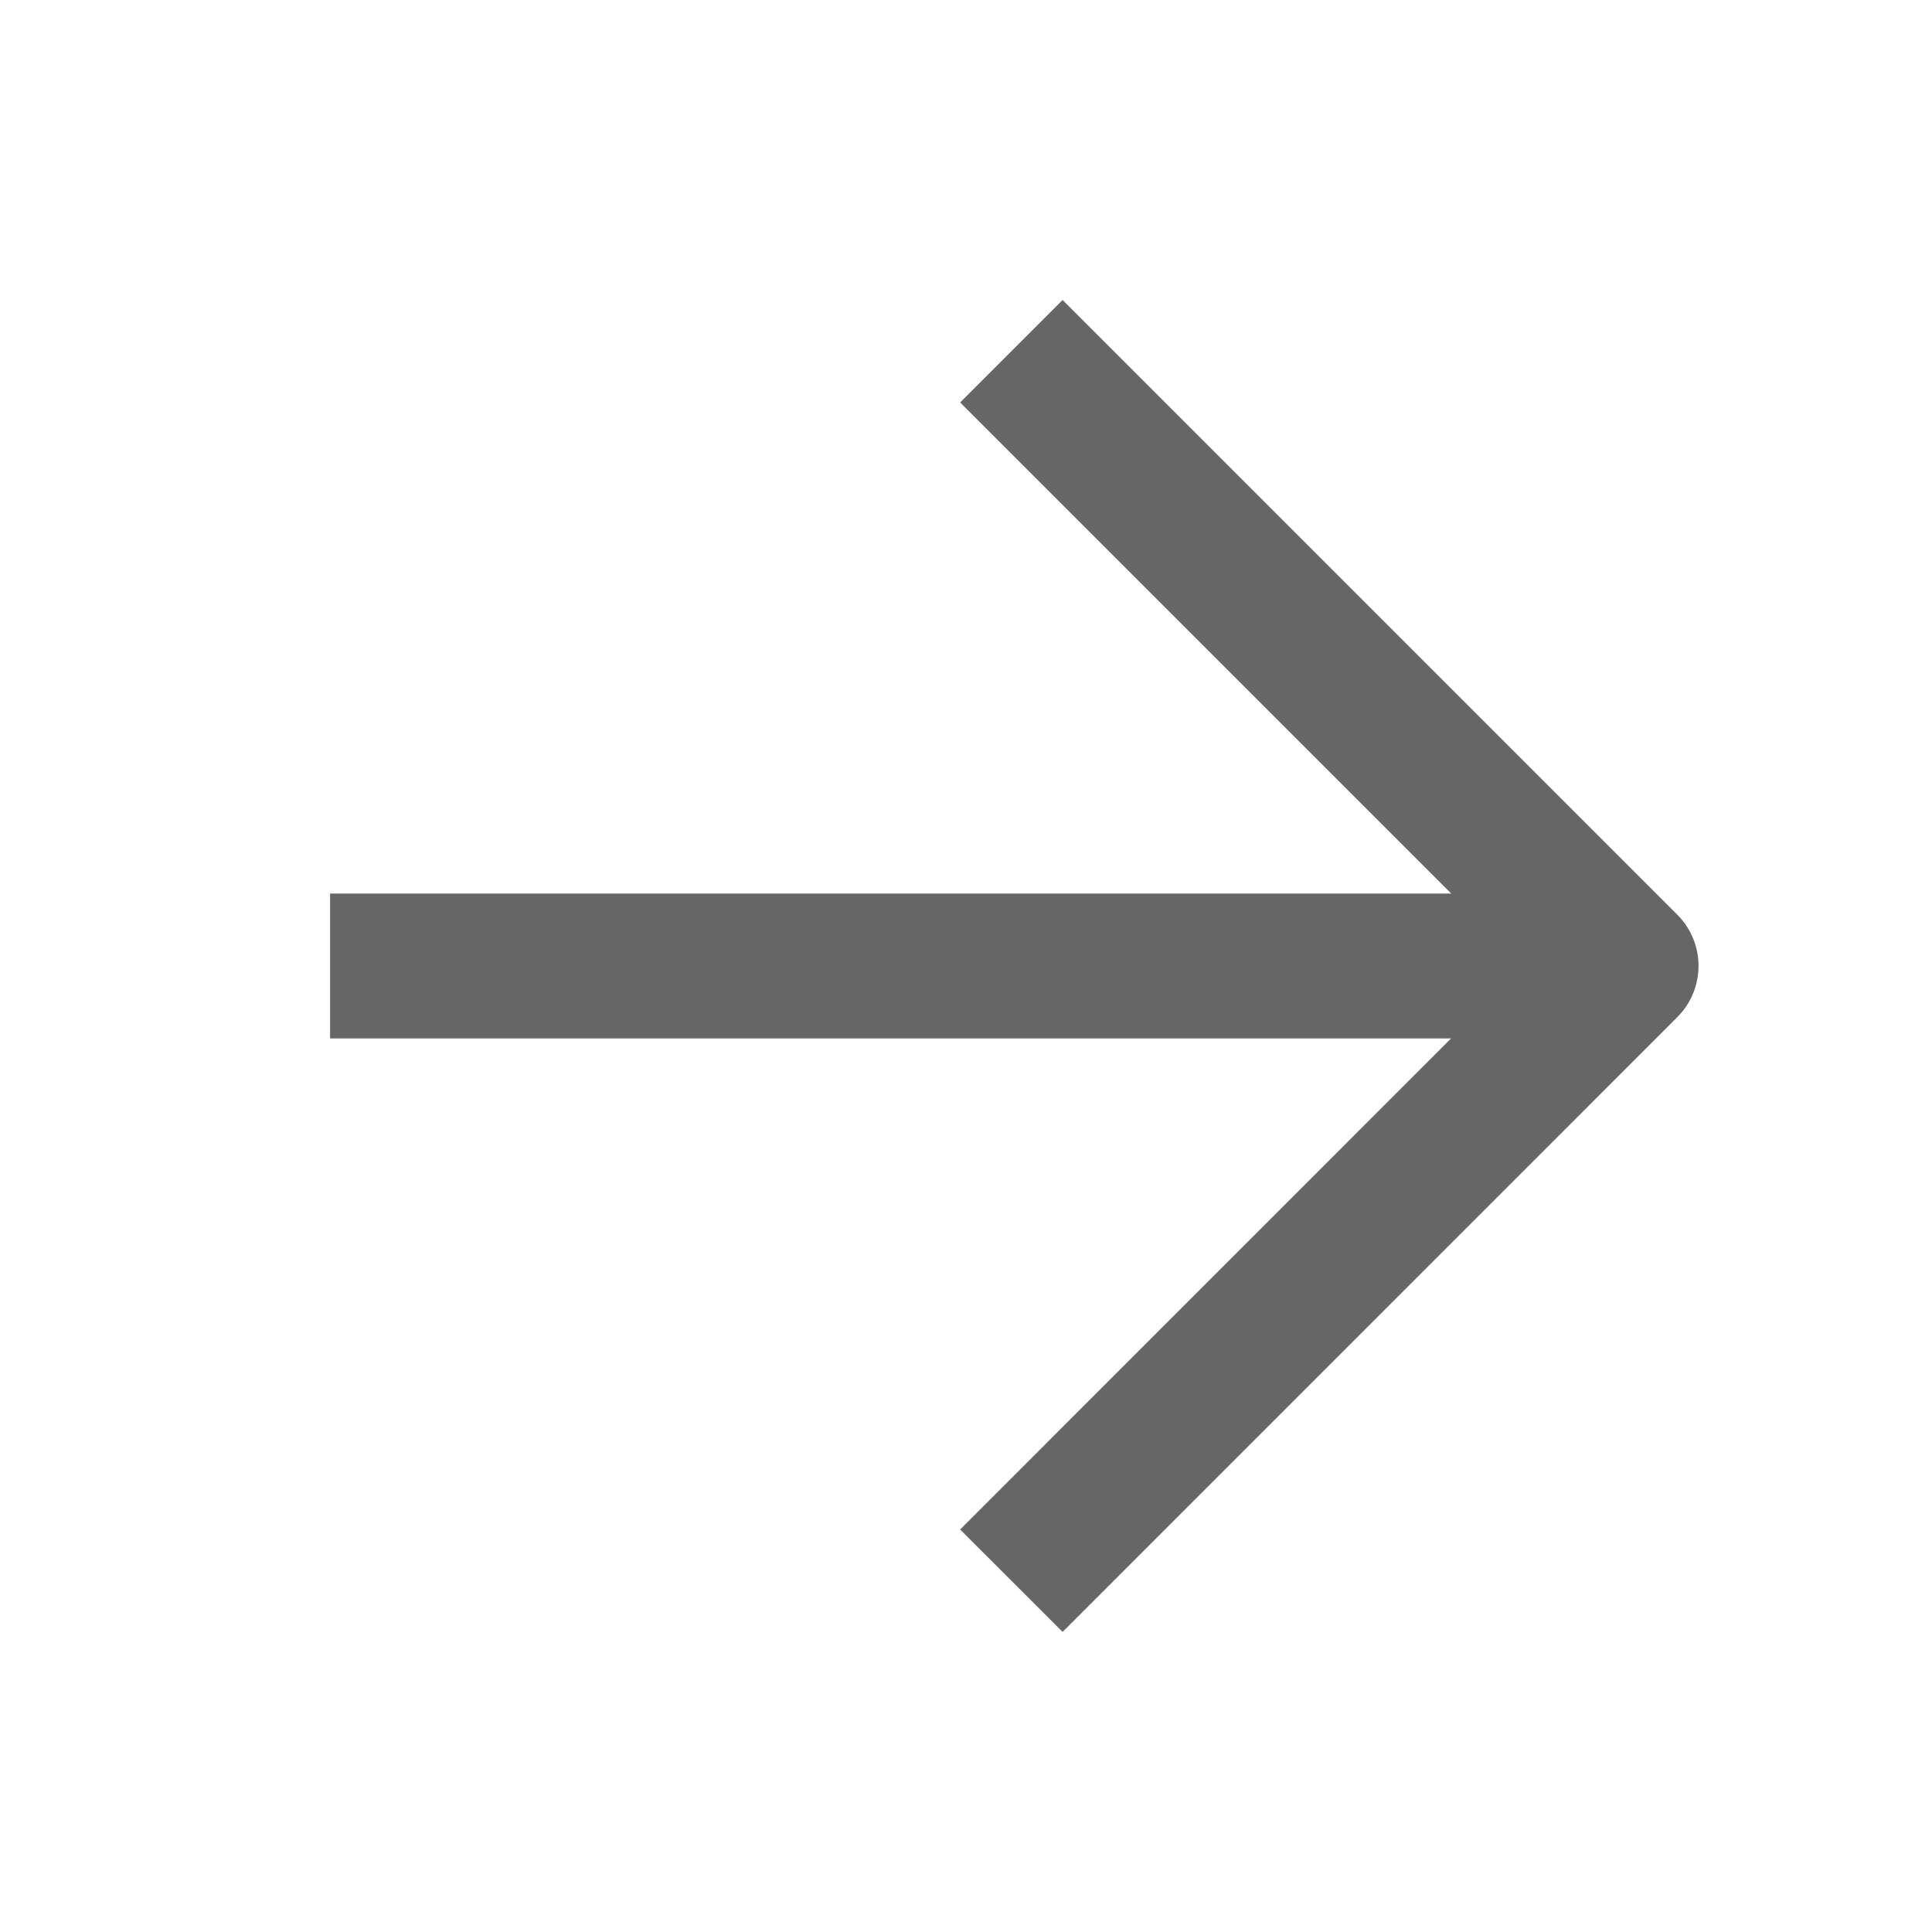 <svg width="20" height="20" viewBox="0 0 20 20" fill="none" xmlns="http://www.w3.org/2000/svg">
<g id="arrow-right">
<path id="Vector" d="M4.167 10H15.834" stroke="#666666" stroke-width="1.5" stroke-linecap="square" stroke-linejoin="round"/>
<path id="Vector_2" d="M11 4.166L16.833 9.999L11 15.833" stroke="#666666" stroke-width="1.5" stroke-linecap="square" stroke-linejoin="round"/>
</g>
</svg>
